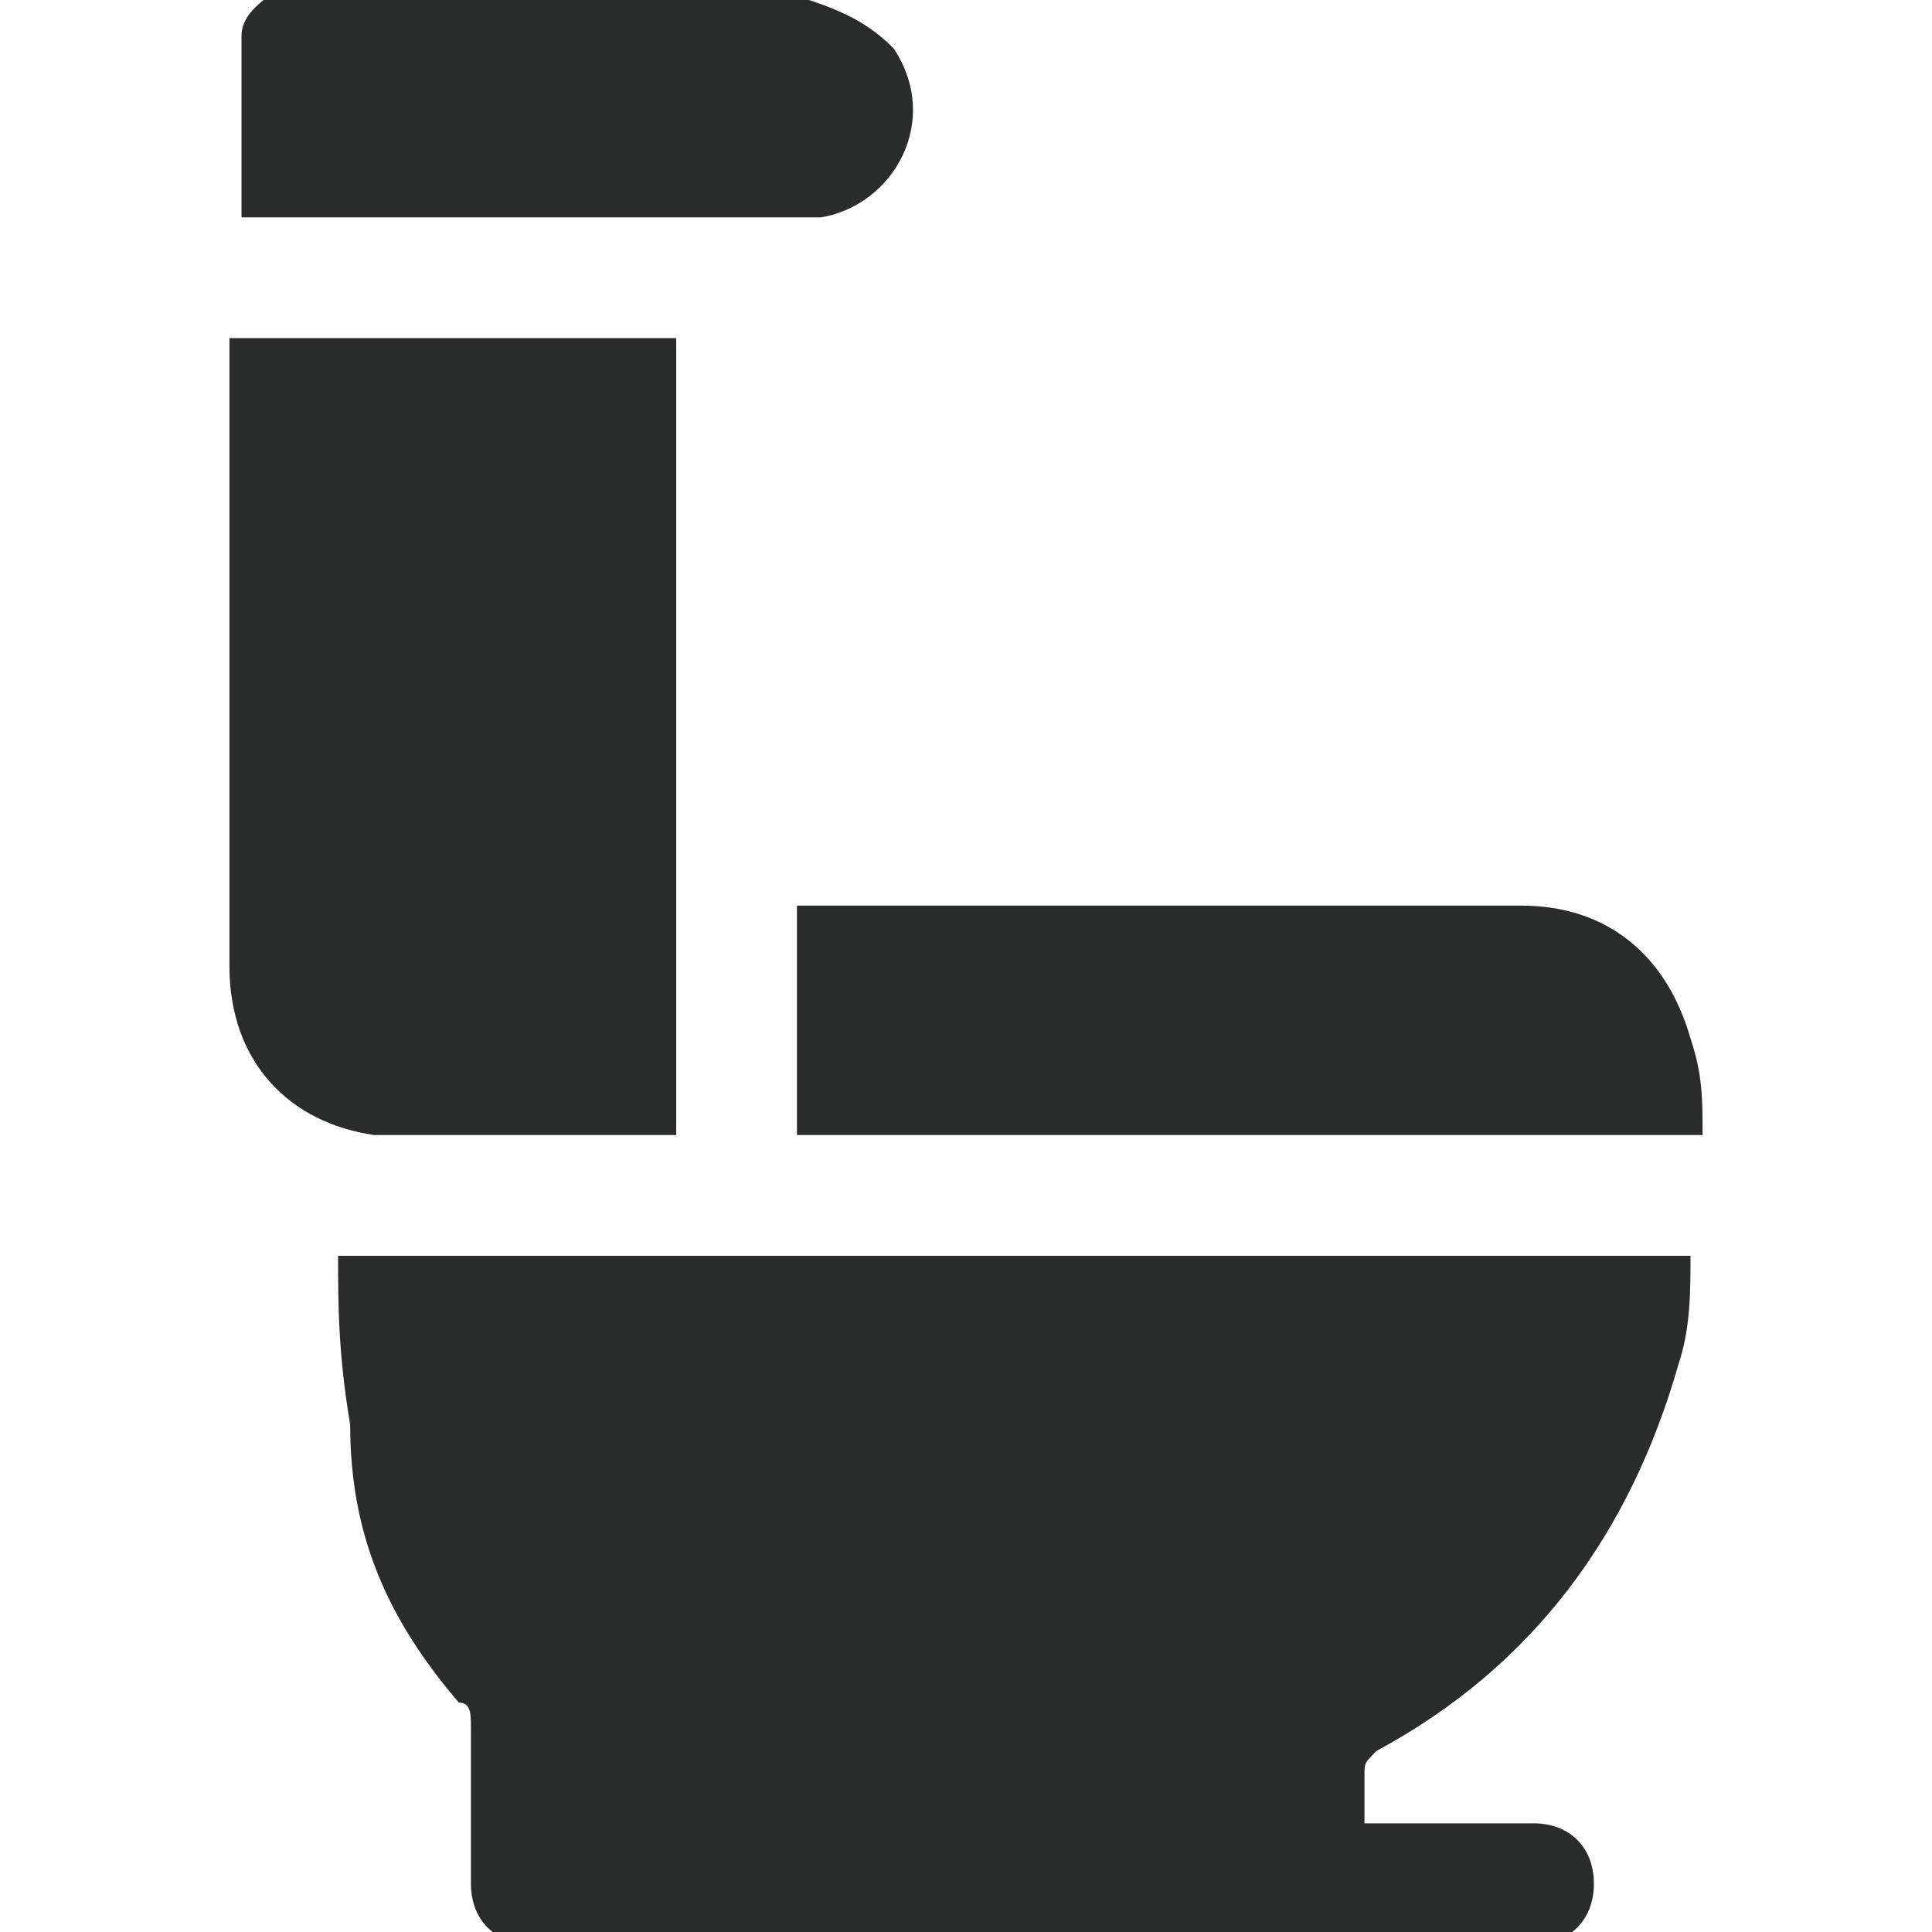<?xml version="1.0" encoding="UTF-8" standalone="no"?><!-- Generator: Gravit.io --><svg xmlns="http://www.w3.org/2000/svg" xmlns:xlink="http://www.w3.org/1999/xlink" style="isolation:isolate" viewBox="0 0 16 16" width="16pt" height="16pt"><defs><clipPath id="_clipPath_OboWxVQoT7670bQDc3ipuMmr2H9GxDEN"><rect width="16" height="16"/></clipPath></defs><g clip-path="url(#_clipPath_OboWxVQoT7670bQDc3ipuMmr2H9GxDEN)"><path d=" M 6.7 0 C 7 0.1 7.2 0.2 7.4 0.4 C 7.8 1 7.4 1.7 6.8 1.8 C 6.7 1.8 6.7 1.8 6.6 1.8 C 5.1 1.8 3.6 1.8 2.1 1.8 C 2.1 1.8 2 1.8 2 1.8 C 2 1.3 2 0.8 2 0.3 C 2 0.1 2.2 0 2.3 -0.1 C 3.7 0 5.2 0 6.7 0 Z " fill="rgb(40,45,44)"/><path d=" M 2.8 10.4 C 6.5 10.4 10.3 10.4 14 10.4 C 14 10.7 14 11 13.9 11.3 C 13.5 12.7 12.7 13.8 11.4 14.5 C 11.3 14.6 11.3 14.6 11.3 14.7 C 11.3 14.8 11.3 15 11.3 15.1 C 11.4 15.1 11.4 15.1 11.5 15.1 C 11.9 15.1 12.3 15.1 12.7 15.1 C 13 15.1 13.2 15.3 13.2 15.6 C 13.2 15.9 13 16.1 12.7 16.1 C 9.9 16.1 7.1 16.1 4.4 16.1 C 4.1 16.1 3.9 15.9 3.9 15.6 C 3.9 15.2 3.9 14.7 3.9 14.3 C 3.9 14.2 3.9 14.1 3.8 14.1 C 3.2 13.4 2.9 12.7 2.9 11.8 C 2.8 11.2 2.8 10.8 2.8 10.4 Z " fill="rgb(40,45,44)"/><path d=" M 5.6 9.4 C 5.1 9.4 4.6 9.4 4 9.4 C 3.7 9.4 3.4 9.4 3.1 9.4 C 2.4 9.3 1.9 8.8 1.9 8 C 1.9 6.3 1.9 4.5 1.9 2.8 C 3.1 2.8 4.4 2.8 5.6 2.8 C 5.6 5 5.6 7.2 5.6 9.4 Z " fill="rgb(40,45,44)"/><path d=" M 6.6 9.4 C 6.6 8.8 6.6 8.2 6.6 7.5 C 6.6 7.5 6.7 7.5 6.7 7.5 C 8.7 7.5 10.6 7.5 12.6 7.5 C 13.3 7.5 13.8 7.9 14 8.6 C 14.1 8.9 14.1 9.1 14.1 9.4 C 11.6 9.4 9.1 9.4 6.6 9.4 Z " fill="rgb(40,45,44)"/></g></svg>